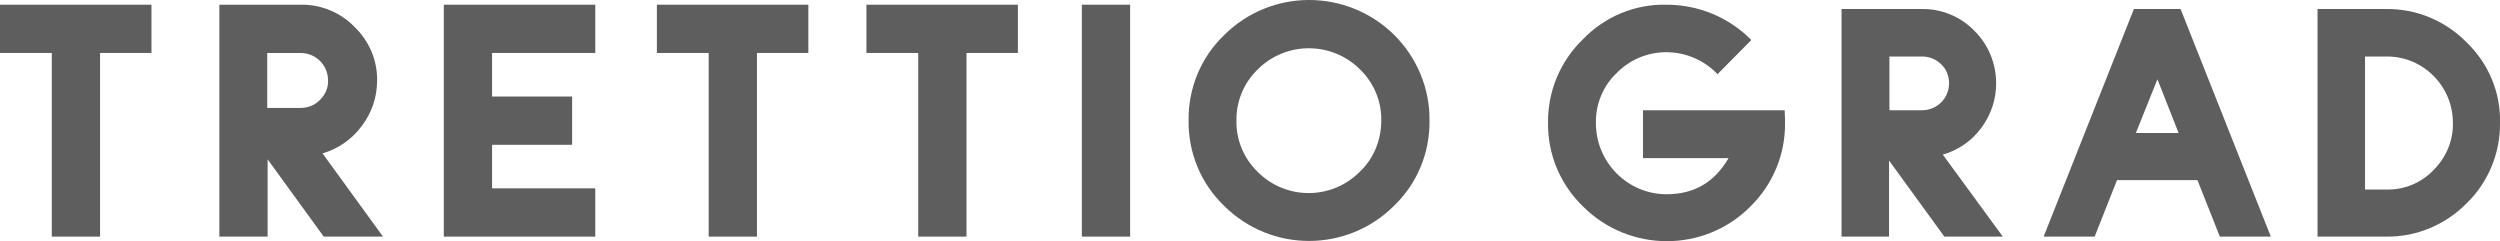 <?xml version="1.0" encoding="utf-8"?>
<!-- Generator: Adobe Illustrator 28.0.0, SVG Export Plug-In . SVG Version: 6.00 Build 0)  -->
<svg version="1.1" id="レイヤー_1" xmlns="http://www.w3.org/2000/svg" xmlns:xlink="http://www.w3.org/1999/xlink" x="0px"
	 y="0px" viewBox="0 0 637.1 61.5" style="enable-background:new 0 0 637.1 61.5;" xml:space="preserve">
<style type="text/css">
	.st0{fill:#5E5E5E;}
</style>
<g id="レイヤー_2_00000121277150525394229420000003406810063663294358_">
	<g id="レイヤー_1-2">
		<path class="st0" d="M454.9,31.3c0.1,8-3.1,15.7-8.8,21.3c-11.7,11.8-30.8,11.8-42.6,0.1c0,0-0.1-0.1-0.1-0.1
			c-5.8-5.6-9-13.3-8.9-21.3c-0.1-8,3.1-15.7,8.9-21.3c5.6-5.8,13.3-9,21.3-8.8c8.1,0,15.9,3.2,21.6,9l-8.6,8.7
			c-6.9-7.2-18.3-7.5-25.4-0.6c-0.1,0.1-0.2,0.2-0.3,0.3c-3.5,3.3-5.4,8-5.3,12.8c0,10,8.1,18.1,18,18.1c7,0,12.2-3,15.8-9.2h-21.8
			V28.1h36.1C454.9,29.8,454.9,30.8,454.9,31.3"/>
		<path class="st0" d="M510.4,60.3h-14.9l-14.1-19.4v19.4h-12.1v-58h20.4c5-0.1,9.9,1.9,13.4,5.5c3.6,3.5,5.6,8.4,5.6,13.4
			c0,4.1-1.3,8.1-3.8,11.4c-2.4,3.3-5.9,5.7-9.8,6.8L510.4,60.3z M496.7,21.2c0-1.8-0.7-3.6-2-4.8c-1.3-1.3-3-2-4.9-2h-8.3v13.7h8.3
			C493.6,28.1,496.7,25.1,496.7,21.2C496.7,21.3,496.7,21.3,496.7,21.2"/>
		<path class="st0" d="M578.7,60.3h-13l-5.7-14.4h-20.5l-5.7,14.4h-13l23-58h11.9L578.7,60.3z M555.2,33.9l-5.4-13.7l-5.5,13.7
			H555.2z"/>
		<path class="st0" d="M637.1,31.3c0.1,7.7-3,15.2-8.5,20.5c-5.4,5.5-12.8,8.6-20.5,8.5h-17.5v-58h17.5c7.7-0.1,15.1,3,20.5,8.5
			C634.2,16.2,637.3,23.6,637.1,31.3 M625.1,31.3c0-9.3-7.5-16.9-16.8-16.9c0,0-0.1,0-0.1,0h-5.5v33.9h5.5c4.5,0.1,8.9-1.7,12-5
			C623.4,40.1,625.2,35.8,625.1,31.3"/>
		<polygon class="st0" points="38.6,13.5 25.5,13.5 25.5,60.3 13.2,60.3 13.2,13.5 0,13.5 0,1.2 38.6,1.2 		"/>
		<path class="st0" d="M97.6,60.3H82.5L68.2,40.6v19.7H55.9V1.2h20.8c5.1-0.1,10.1,2,13.7,5.7c3.7,3.6,5.8,8.5,5.7,13.7
			c0,4.2-1.4,8.2-3.9,11.5c-2.5,3.4-6,5.8-10,7L97.6,60.3z M83.6,20.5c0-3.9-3.1-7-7-7h-8.5v14h8.5c1.9,0,3.7-0.7,5-2.1
			C82.9,24.1,83.7,22.3,83.6,20.5"/>
		<polygon class="st0" points="151.7,60.3 113.1,60.3 113.1,1.2 151.7,1.2 151.7,13.5 125.4,13.5 125.4,24.6 145.8,24.6 145.8,36.9 
			125.4,36.9 125.4,48 151.7,48 		"/>
		<polygon class="st0" points="206,13.5 192.9,13.5 192.9,60.3 180.6,60.3 180.6,13.5 167.4,13.5 167.4,1.2 206,1.2 		"/>
		<polygon class="st0" points="259.4,13.5 246.3,13.5 246.3,60.3 234,60.3 234,13.5 220.8,13.5 220.8,1.2 259.4,1.2 		"/>
		<rect x="275.7" y="1.2" class="st0" width="12.3" height="59.1"/>
		<path class="st0" d="M364.3,30.7c0.1,8.2-3.1,16-9,21.7c-12,12-31.4,12-43.4,0c0,0,0,0,0,0c-5.9-5.7-9.1-13.5-9-21.7
			c-0.1-8.2,3.1-16,9-21.7c12-12,31.4-12,43.5,0C361.1,14.7,364.4,22.6,364.3,30.7 M352,30.7c0.1-4.9-1.9-9.6-5.4-13
			c-7.2-7.2-18.9-7.2-26.1,0c-3.5,3.4-5.5,8.1-5.4,13.1c-0.1,4.9,1.9,9.6,5.4,13c7.2,7.2,18.8,7.2,26,0c0,0,0,0,0,0
			C350.1,40.4,352,35.7,352,30.7"/>
	</g>
</g>
</svg>
